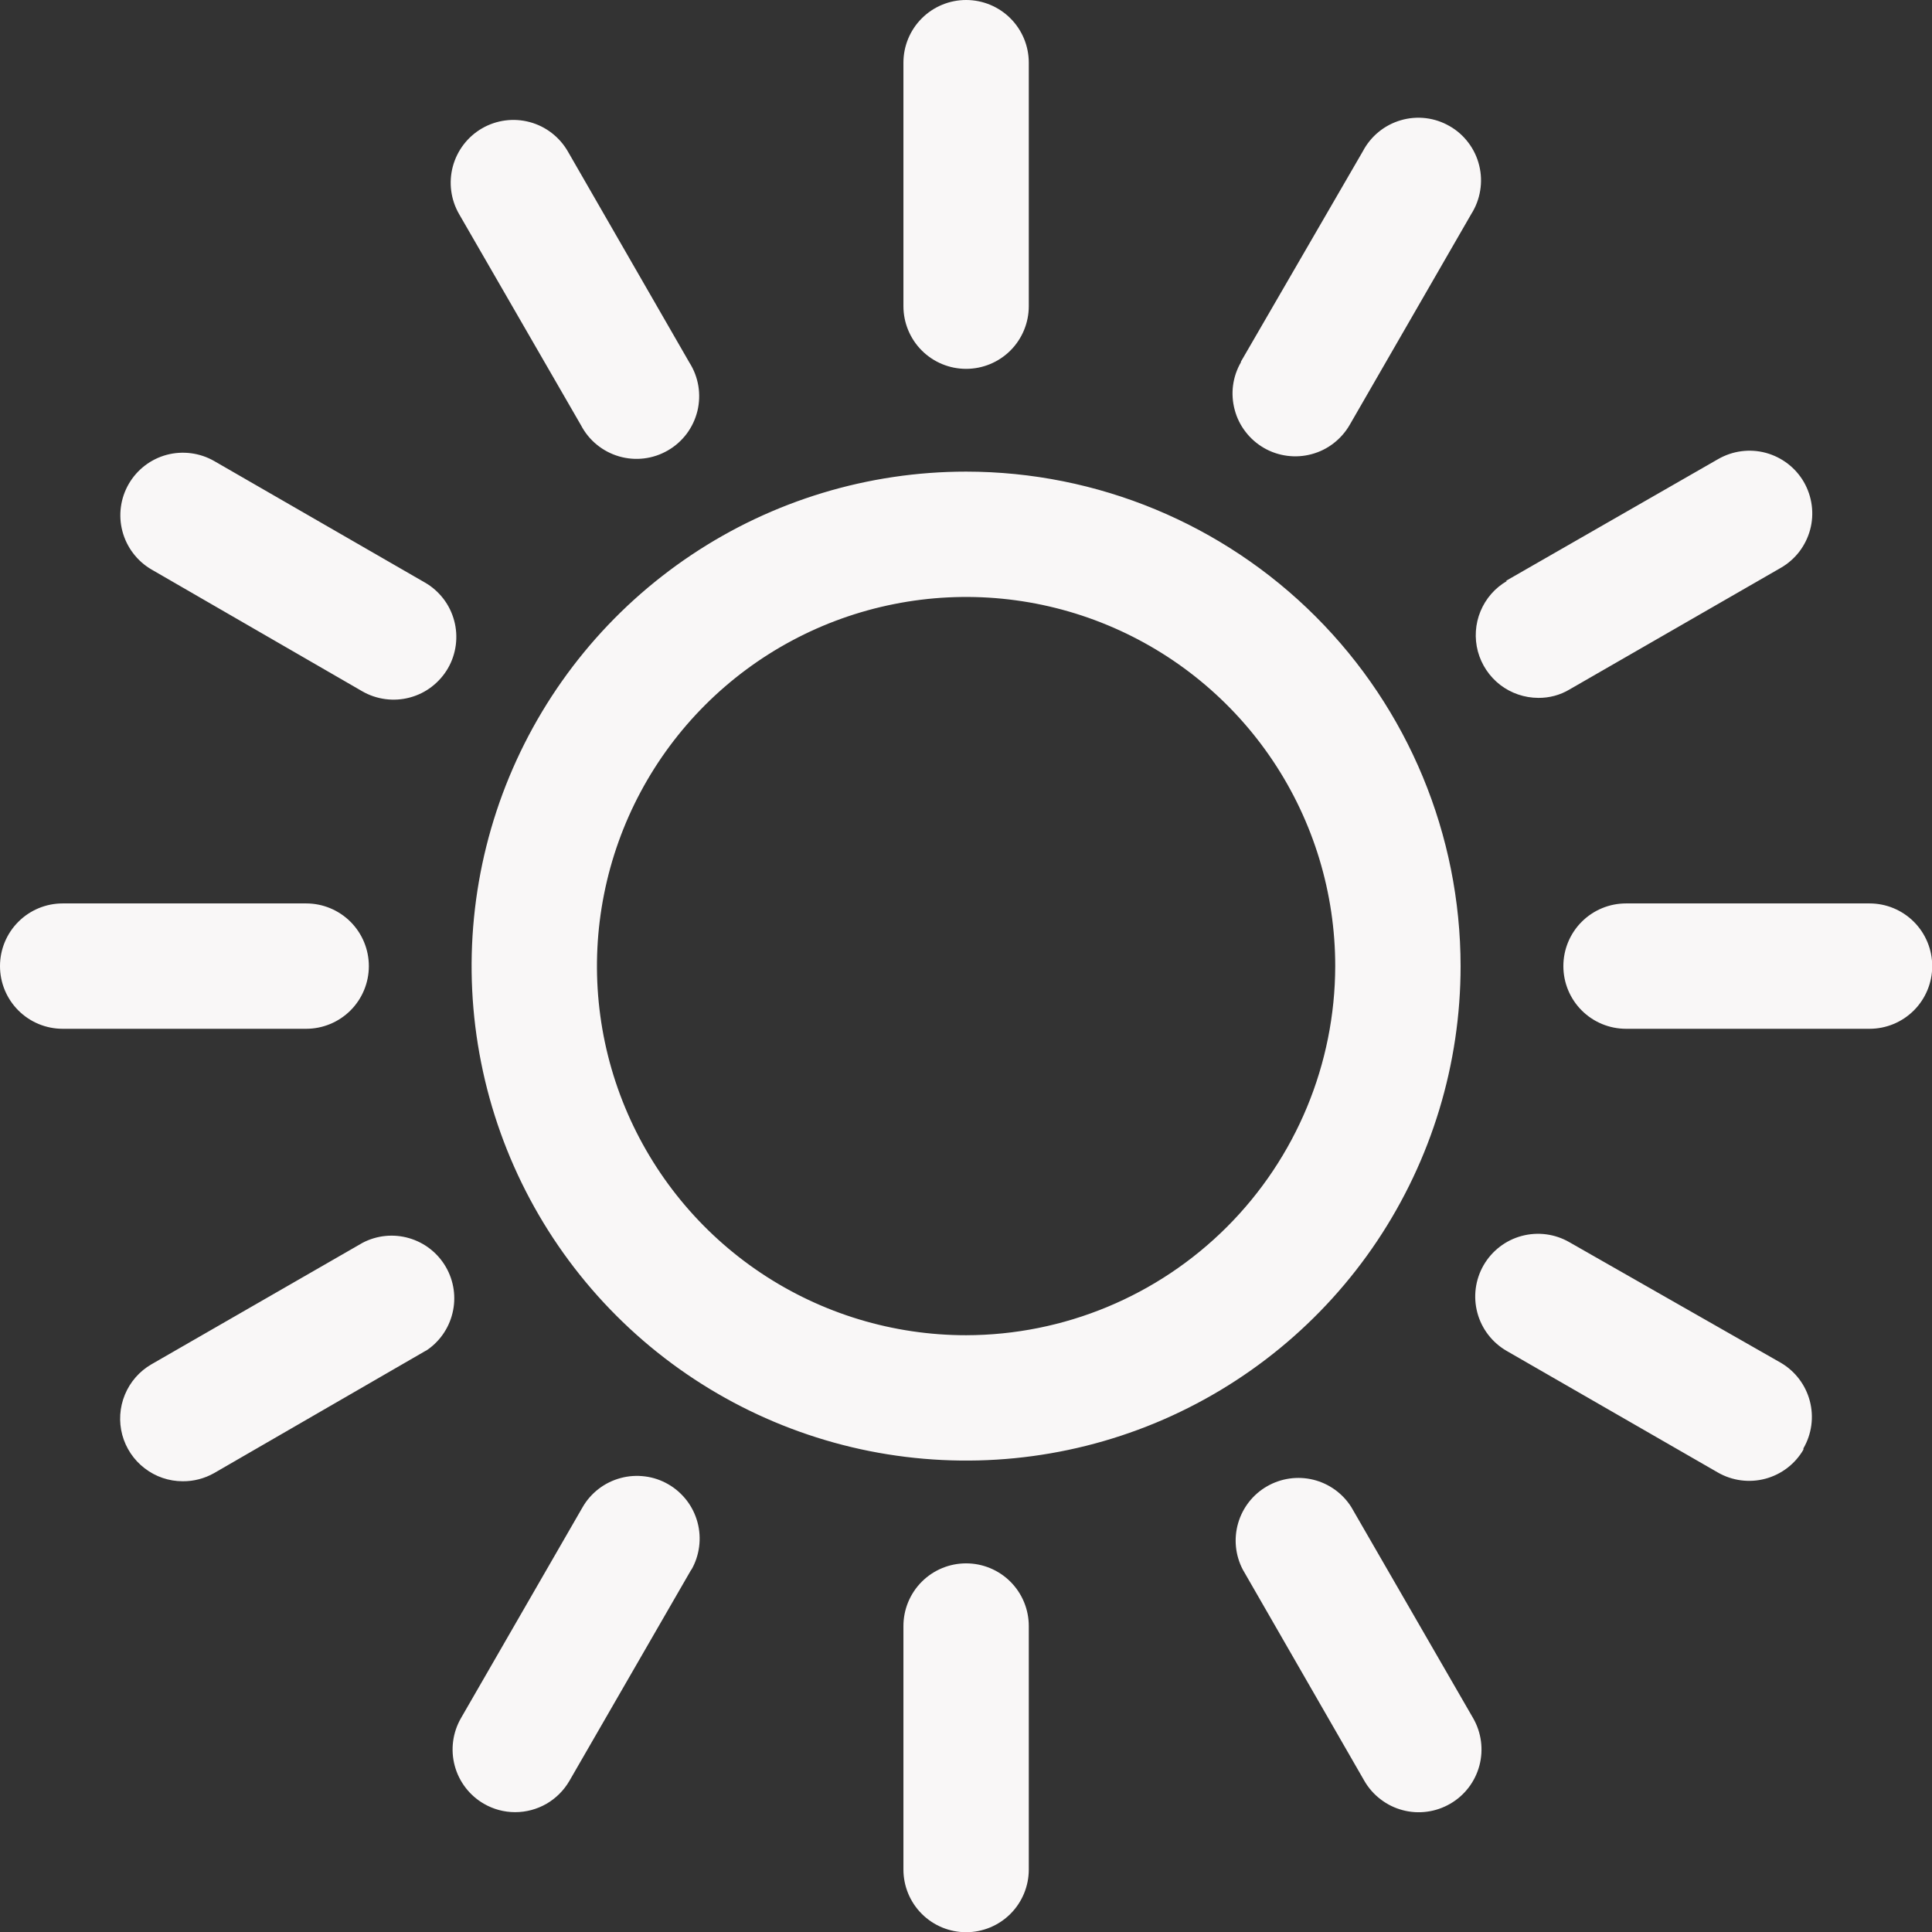 <svg width="36" height="36" viewBox="0 0 36 36" fill="none" xmlns="http://www.w3.org/2000/svg">
<rect x="0" y="0" width="36" height="36" fill="#333333" stroke="none"/>
<path d="M18.002 8.788C16.18 8.788 14.398 9.328 12.883 10.341C11.368 11.353 10.187 12.792 9.489 14.476C8.792 16.16 8.609 18.012 8.965 19.799C9.32 21.587 10.198 23.229 11.486 24.517C12.775 25.806 14.417 26.683 16.204 27.039C17.992 27.394 19.844 27.212 21.528 26.515C23.212 25.817 24.651 24.636 25.663 23.121C26.675 21.606 27.216 19.824 27.216 18.002C27.214 15.559 26.243 13.216 24.515 11.488C22.788 9.761 20.445 8.789 18.002 8.788ZM18.002 24.88C16.641 24.88 15.312 24.477 14.18 23.721C13.049 22.965 12.168 21.891 11.647 20.634C11.126 19.377 10.99 17.994 11.256 16.66C11.521 15.326 12.176 14.1 13.138 13.138C14.1 12.176 15.326 11.521 16.66 11.256C17.994 10.99 19.377 11.126 20.634 11.647C21.891 12.168 22.965 13.049 23.721 14.18C24.477 15.312 24.88 16.641 24.88 18.002C24.877 19.825 24.151 21.573 22.862 22.862C21.573 24.151 19.825 24.877 18.002 24.88ZM16.834 5.705V1.168C16.834 0.858 16.957 0.561 17.176 0.342C17.395 0.123 17.692 0 18.002 0C18.312 0 18.609 0.123 18.828 0.342C19.047 0.561 19.17 0.858 19.17 1.168V5.705C19.17 6.014 19.047 6.312 18.828 6.531C18.609 6.75 18.312 6.873 18.002 6.873C17.692 6.873 17.395 6.75 17.176 6.531C16.957 6.312 16.834 6.014 16.834 5.705ZM8.554 3.988C8.399 3.719 8.358 3.4 8.438 3.101C8.519 2.801 8.715 2.546 8.983 2.391C9.252 2.236 9.571 2.194 9.871 2.275C10.17 2.355 10.425 2.552 10.58 2.82L12.846 6.756C12.931 6.889 12.987 7.037 13.013 7.193C13.038 7.348 13.032 7.507 12.995 7.66C12.957 7.813 12.889 7.957 12.795 8.083C12.7 8.209 12.581 8.315 12.445 8.393C12.309 8.472 12.158 8.523 12.001 8.542C11.845 8.561 11.686 8.548 11.535 8.504C11.384 8.46 11.243 8.386 11.121 8.286C10.999 8.187 10.899 8.063 10.826 7.924L8.554 3.988ZM2.4 9.016C2.555 8.749 2.809 8.555 3.106 8.475C3.404 8.396 3.721 8.437 3.988 8.589L7.918 10.855C8.051 10.931 8.167 11.034 8.261 11.155C8.355 11.277 8.423 11.416 8.463 11.565C8.503 11.713 8.513 11.867 8.493 12.02C8.473 12.172 8.424 12.319 8.347 12.452C8.27 12.585 8.168 12.701 8.046 12.795C7.925 12.889 7.786 12.957 7.637 12.997C7.489 13.037 7.334 13.047 7.182 13.027C7.03 13.007 6.883 12.958 6.75 12.881L2.82 10.61C2.554 10.454 2.36 10.198 2.281 9.899C2.202 9.601 2.245 9.283 2.4 9.016ZM5.705 19.17H1.168C0.858 19.17 0.561 19.047 0.342 18.828C0.123 18.609 0 18.312 0 18.002C0 17.692 0.123 17.395 0.342 17.176C0.561 16.957 0.858 16.834 1.168 16.834H5.705C6.014 16.834 6.312 16.957 6.531 17.176C6.75 17.395 6.873 17.692 6.873 18.002C6.873 18.312 6.75 18.609 6.531 18.828C6.312 19.047 6.014 19.17 5.705 19.17ZM7.947 25.161L3.988 27.45C3.81 27.55 3.609 27.603 3.404 27.601C3.147 27.601 2.898 27.516 2.695 27.359C2.491 27.203 2.345 26.984 2.278 26.736C2.212 26.488 2.229 26.225 2.327 25.988C2.425 25.75 2.598 25.552 2.82 25.423L6.756 23.158C7.023 23.018 7.333 22.987 7.622 23.071C7.912 23.155 8.157 23.347 8.308 23.608C8.459 23.869 8.503 24.178 8.431 24.47C8.36 24.763 8.178 25.017 7.924 25.178L7.947 25.161ZM12.881 29.248L10.61 33.184C10.507 33.361 10.36 33.508 10.183 33.611C10.005 33.713 9.804 33.767 9.599 33.767C9.394 33.767 9.193 33.713 9.016 33.61C8.748 33.455 8.553 33.2 8.473 32.901C8.393 32.602 8.435 32.284 8.589 32.016L10.855 28.086C10.931 27.953 11.034 27.836 11.155 27.743C11.277 27.649 11.416 27.581 11.565 27.541C11.713 27.501 11.867 27.491 12.02 27.511C12.172 27.53 12.319 27.58 12.452 27.657C12.585 27.733 12.701 27.836 12.795 27.957C12.889 28.079 12.957 28.218 12.997 28.366C13.037 28.515 13.047 28.669 13.027 28.822C13.007 28.974 12.958 29.121 12.881 29.254V29.248ZM19.17 30.299V34.836C19.17 35.146 19.047 35.443 18.828 35.662C18.609 35.881 18.312 36.004 18.002 36.004C17.692 36.004 17.395 35.881 17.176 35.662C16.957 35.443 16.834 35.146 16.834 34.836V30.299C16.834 29.989 16.957 29.692 17.176 29.473C17.395 29.254 17.692 29.131 18.002 29.131C18.312 29.131 18.609 29.254 18.828 29.473C19.047 29.692 19.17 29.989 19.17 30.299ZM27.45 32.016C27.604 32.284 27.646 32.602 27.566 32.901C27.486 33.2 27.291 33.455 27.023 33.61C26.89 33.687 26.743 33.738 26.591 33.758C26.438 33.779 26.283 33.769 26.135 33.729C25.986 33.69 25.847 33.621 25.725 33.527C25.602 33.434 25.5 33.317 25.423 33.184L23.158 29.248C23.018 28.981 22.987 28.671 23.071 28.381C23.155 28.092 23.347 27.846 23.608 27.696C23.869 27.545 24.178 27.501 24.47 27.572C24.763 27.644 25.017 27.826 25.178 28.08L27.45 32.016ZM33.604 27.012C33.449 27.279 33.194 27.474 32.895 27.554C32.596 27.634 32.278 27.592 32.01 27.438L28.074 25.172C27.806 25.017 27.609 24.762 27.529 24.463C27.448 24.163 27.49 23.844 27.645 23.575C27.8 23.307 28.055 23.11 28.355 23.03C28.654 22.95 28.973 22.991 29.242 23.146L33.184 25.394C33.45 25.55 33.644 25.805 33.723 26.104C33.802 26.403 33.759 26.721 33.604 26.988V27.012ZM36.004 18.002C36.004 18.312 35.881 18.609 35.662 18.828C35.443 19.047 35.146 19.17 34.836 19.17H30.299C29.989 19.17 29.692 19.047 29.473 18.828C29.254 18.609 29.131 18.312 29.131 18.002C29.131 17.692 29.254 17.395 29.473 17.176C29.692 16.957 29.989 16.834 30.299 16.834H34.836C35.146 16.834 35.443 16.957 35.662 17.176C35.881 17.395 36.004 17.692 36.004 18.002ZM28.057 10.826L32.016 8.554C32.149 8.478 32.295 8.428 32.448 8.408C32.6 8.388 32.755 8.398 32.903 8.438C33.051 8.478 33.19 8.547 33.312 8.64C33.434 8.734 33.536 8.85 33.613 8.983C33.689 9.116 33.739 9.263 33.759 9.416C33.779 9.568 33.769 9.723 33.729 9.871C33.689 10.019 33.62 10.158 33.527 10.28C33.433 10.402 33.316 10.504 33.184 10.58L29.248 12.846C29.072 12.952 28.869 13.006 28.664 13.004C28.407 13.003 28.158 12.918 27.954 12.762C27.751 12.605 27.605 12.386 27.538 12.138C27.472 11.89 27.489 11.627 27.587 11.39C27.685 11.153 27.858 10.954 28.08 10.826H28.057ZM23.123 6.738L25.394 2.82C25.467 2.681 25.568 2.557 25.689 2.458C25.811 2.358 25.952 2.284 26.104 2.24C26.255 2.196 26.413 2.183 26.57 2.202C26.726 2.221 26.877 2.272 27.013 2.351C27.15 2.429 27.269 2.535 27.363 2.661C27.458 2.787 27.526 2.931 27.563 3.084C27.601 3.237 27.607 3.396 27.581 3.551C27.556 3.707 27.499 3.855 27.415 3.988L25.149 7.918C25.072 8.051 24.97 8.167 24.848 8.261C24.727 8.355 24.588 8.423 24.439 8.463C24.291 8.503 24.136 8.513 23.984 8.493C23.832 8.473 23.685 8.424 23.552 8.347C23.419 8.27 23.302 8.168 23.209 8.046C23.115 7.925 23.046 7.786 23.007 7.637C22.967 7.489 22.956 7.334 22.976 7.182C22.996 7.03 23.046 6.883 23.123 6.75V6.738Z" fill="#F9F7F7"/>
</svg>
